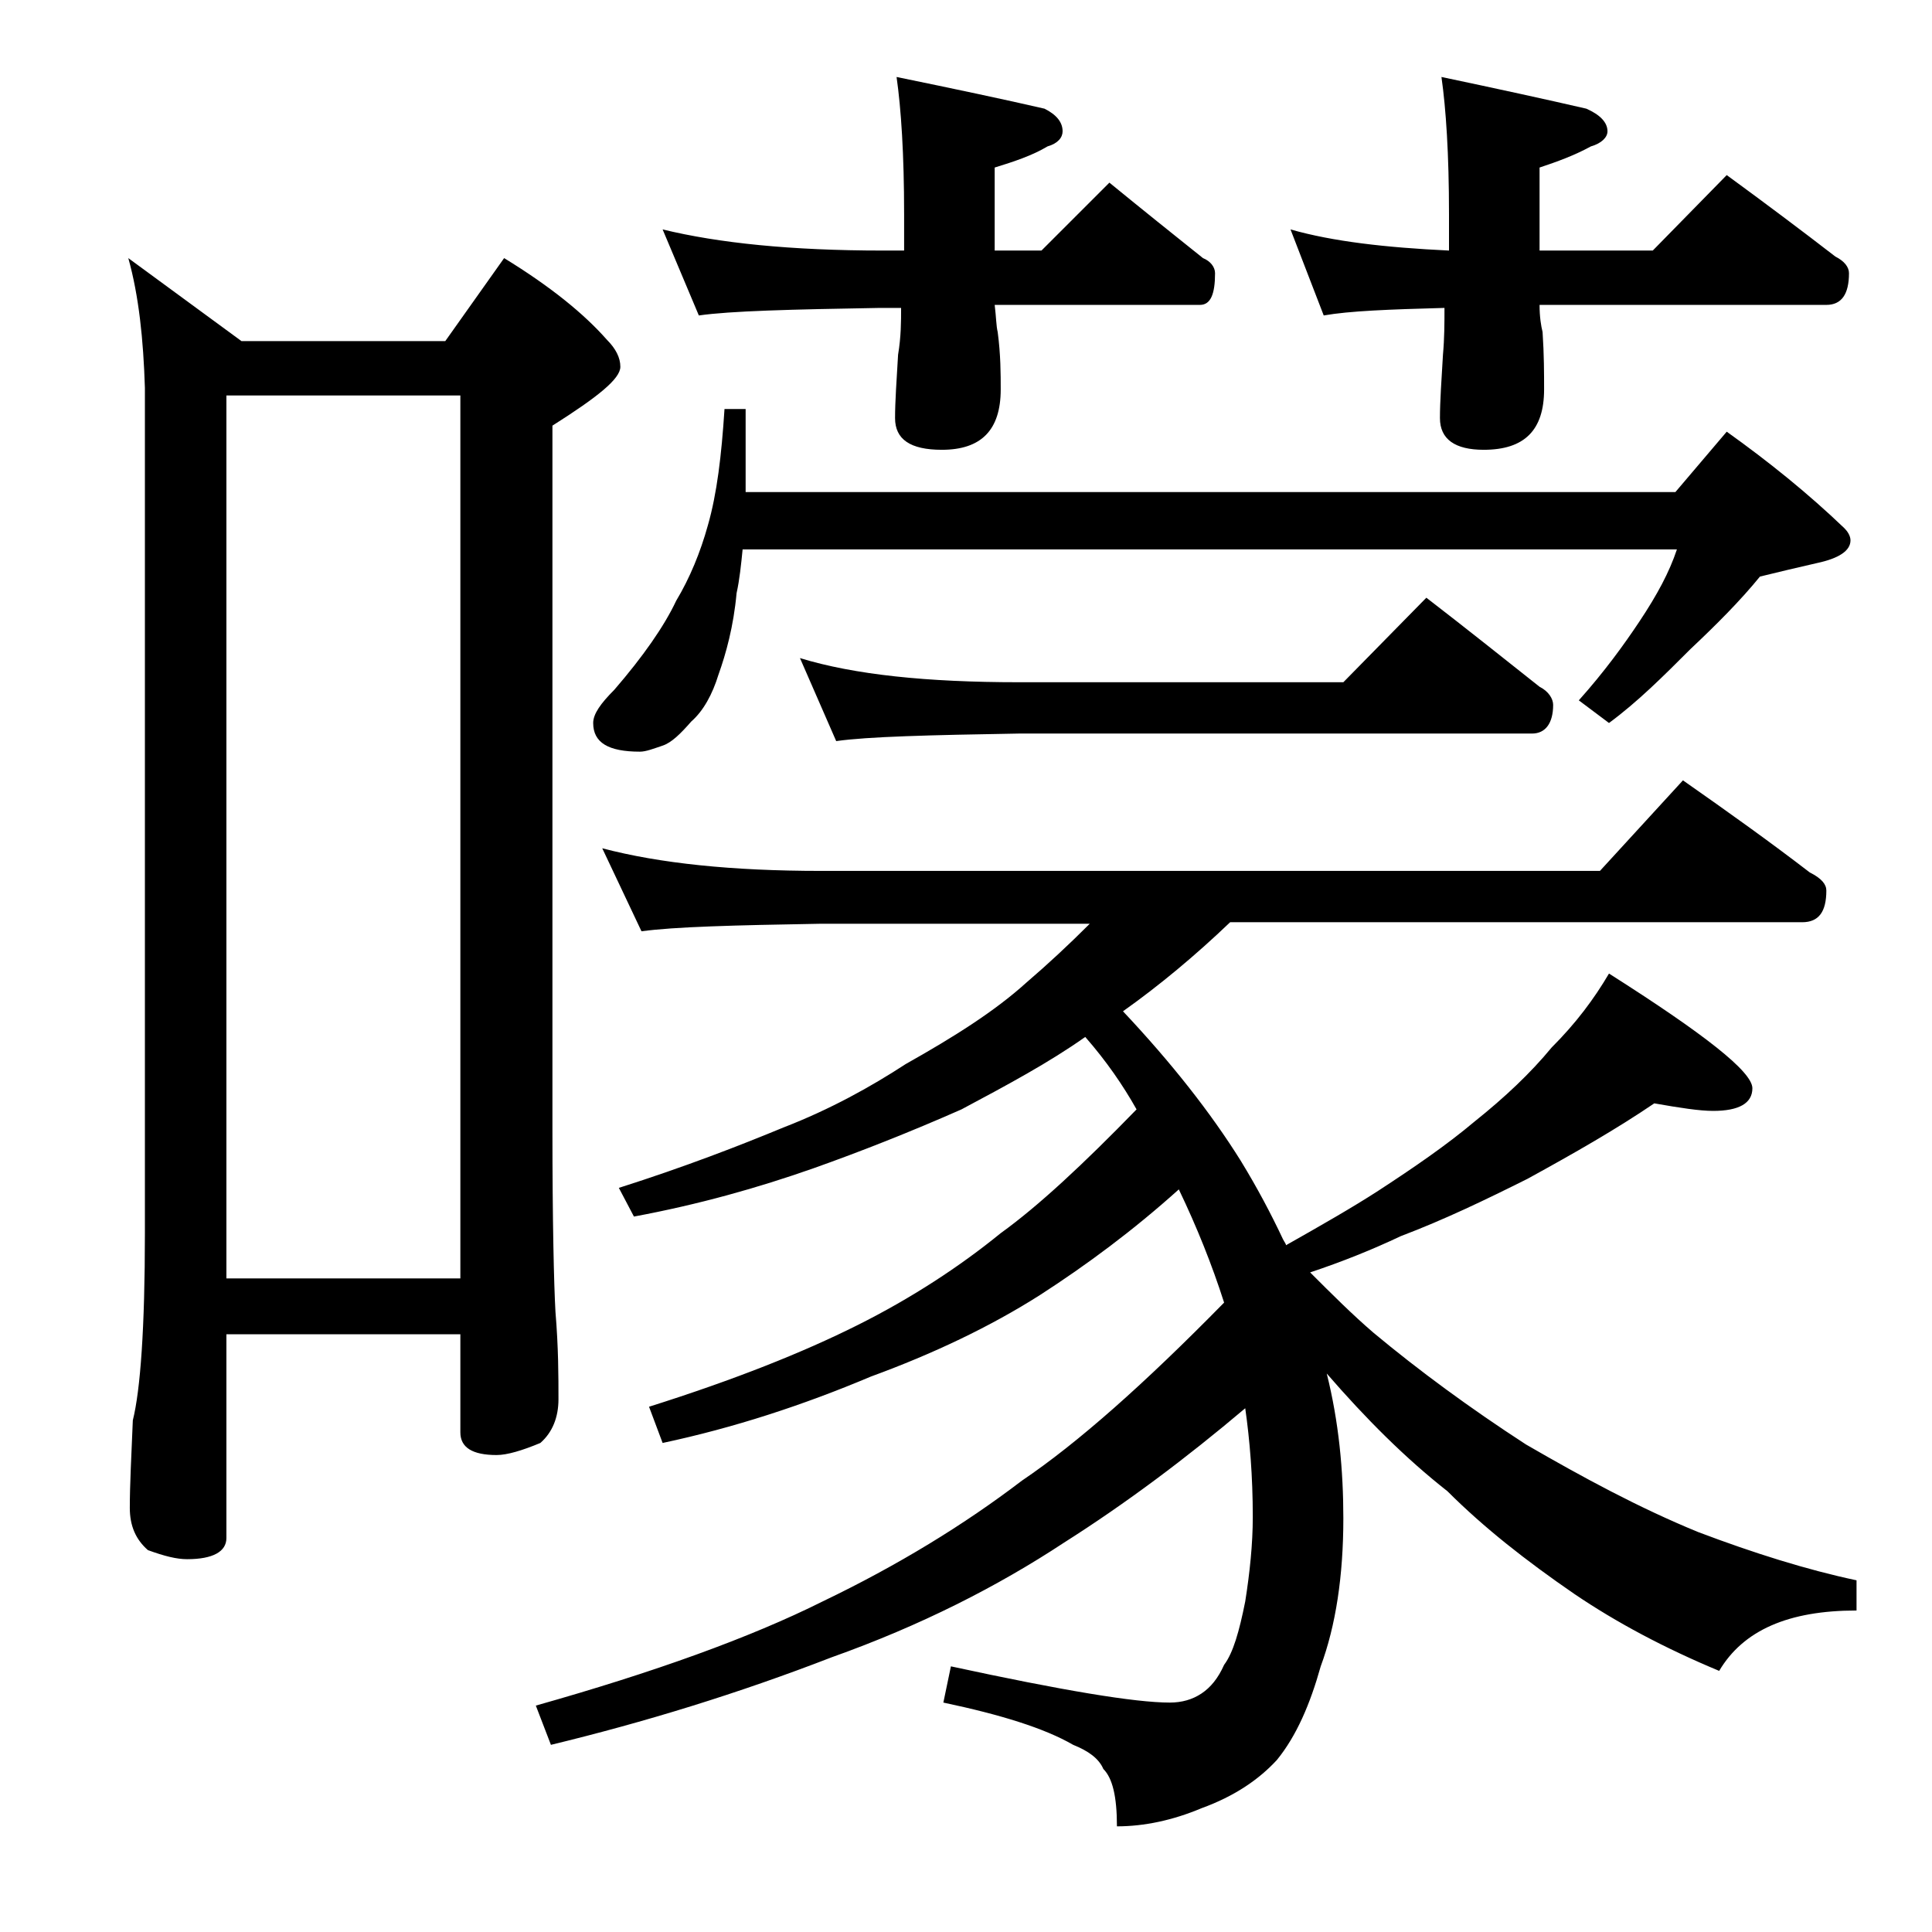 <?xml version="1.0" encoding="utf-8"?>
<!-- Generator: Adobe Illustrator 18.0.0, SVG Export Plug-In . SVG Version: 6.00 Build 0)  -->
<!DOCTYPE svg PUBLIC "-//W3C//DTD SVG 1.1//EN" "http://www.w3.org/Graphics/SVG/1.1/DTD/svg11.dtd">
<svg version="1.1" id="Layer_1" xmlns="http://www.w3.org/2000/svg" xmlns:xlink="http://www.w3.org/1999/xlink" x="0px" y="0px"
	 viewBox="0 0 128 128" enable-background="new 0 0 128 128" xml:space="preserve">
<path d="M8.5,17.1l7.5,5.5h13.5l3.9-5.5c3.1,1.9,5.3,3.7,6.8,5.4c0.6,0.6,0.9,1.2,0.9,1.8c0,0.8-1.5,2-4.5,3.9v46.6
	c0,6.2,0.1,10.3,0.2,12.1c0.2,2.4,0.2,4.3,0.2,5.8c0,1.2-0.4,2.2-1.2,2.9c-1.2,0.5-2.2,0.8-2.9,0.8c-1.6,0-2.4-0.5-2.4-1.5v-6.5H15
	v13.5c0,0.9-0.9,1.4-2.6,1.4c-0.7,0-1.5-0.2-2.6-0.6c-0.8-0.7-1.2-1.6-1.2-2.8c0-1.5,0.1-3.4,0.2-5.8c0.5-2,0.8-6.1,0.8-12.4V25.7
	C9.5,22.5,9.2,19.6,8.5,17.1z M15,84.7h15.5V26.2H15V84.7z M39.9,56.2c3.8,1,8.6,1.5,14.5,1.5H106l5.5-6c3,2.1,5.8,4.1,8.4,6.1
	c0.8,0.4,1.1,0.8,1.1,1.2c0,1.4-0.5,2.1-1.6,2.1H81.5c-2.3,2.2-4.7,4.2-7.1,5.9c3.2,3.4,5.8,6.7,7.8,9.9c1.1,1.8,2,3.5,2.8,5.2
	c0.1,0.2,0.2,0.3,0.2,0.4c2.3-1.3,4.4-2.5,6.1-3.6c2.3-1.5,4.5-3,6.4-4.6c2-1.6,3.7-3.2,5.1-4.9c1.6-1.6,2.8-3.2,3.8-4.9
	c6.3,4,9.5,6.5,9.5,7.6c0,1-0.9,1.5-2.6,1.5c-0.9,0-2.2-0.2-3.9-0.5c-2.5,1.7-5.3,3.3-8.4,5c-2.8,1.4-5.5,2.7-8.4,3.8
	c-1.9,0.9-3.9,1.7-6,2.4c1.4,1.4,2.8,2.8,4.2,4c3,2.5,6.4,5,10.1,7.4c3.8,2.2,7.5,4.2,11.4,5.8c3.7,1.4,7.2,2.5,10.5,3.2v2
	c-4.5,0-7.5,1.3-9.1,4c-3.6-1.5-6.8-3.2-9.6-5.1c-3.2-2.2-6-4.4-8.4-6.8c-2.8-2.2-5.4-4.8-8-7.8c0.8,3.2,1.1,6.4,1.1,9.6
	c0,3.8-0.5,7.1-1.5,9.8c-0.7,2.5-1.6,4.6-2.9,6.2c-1.2,1.3-2.8,2.4-5,3.2c-1.9,0.8-3.8,1.2-5.6,1.2c0-2-0.3-3.2-0.9-3.8
	c-0.3-0.7-1-1.2-2-1.6c-1.9-1.1-4.8-2-8.6-2.8l0.5-2.4c7.4,1.6,12.2,2.4,14.5,2.4c0.8,0,1.5-0.2,2.1-0.6c0.6-0.4,1.1-1,1.5-1.9
	c0.6-0.8,1-2.2,1.4-4.2c0.3-1.9,0.5-3.8,0.5-5.6c0-2.7-0.2-5.1-0.5-7.2c-3.9,3.3-7.9,6.3-12,8.9c-4.4,2.9-9.5,5.5-15.4,7.6
	c-6.2,2.4-12.4,4.3-18.6,5.8l-1-2.6c7.8-2.2,14.2-4.5,19-6.9c5-2.4,9.4-5.1,13.2-8c3.7-2.5,8.1-6.4,13.4-11.8c-0.8-2.5-1.8-5-3-7.5
	c-3,2.7-6.1,5-9.2,7c-3.3,2.1-7.1,3.9-11.2,5.4c-4.5,1.9-9.1,3.4-13.8,4.4L43,93.2c5.7-1.8,10.2-3.6,13.8-5.4
	c3.6-1.8,6.8-3.9,9.5-6.1c2.5-1.8,5.5-4.6,9-8.2c-0.9-1.6-2-3.2-3.4-4.8c-2.4,1.7-5.2,3.2-8.2,4.8c-3.4,1.5-6.7,2.8-9.8,3.9
	c-3.7,1.3-7.6,2.4-11.9,3.2l-1-1.9c4.4-1.4,8-2.8,10.9-4c3.1-1.2,5.8-2.7,8.1-4.2c3.2-1.8,5.9-3.5,8-5.4c1.4-1.2,2.8-2.5,4.2-3.9
	H54.4c-5.8,0.1-9.7,0.2-11.9,0.5L39.9,56.2z M48,27.1h1.4v5.1c0,0.2,0,0.3,0,0.4H111l3.4-4c2.8,2,5.4,4.1,7.8,6.4
	c0.2,0.2,0.4,0.5,0.4,0.8c0,0.7-0.8,1.2-2.2,1.5c-1.3,0.3-2.6,0.6-3.8,0.9c-1.3,1.6-2.9,3.2-4.6,4.8c-1.8,1.8-3.5,3.5-5.4,4.9
	l-2-1.5c1.7-1.9,3-3.7,4-5.2c1.2-1.8,2-3.3,2.5-4.8H49.2c-0.1,1-0.2,2-0.4,2.9c-0.2,2.2-0.7,4-1.2,5.4c-0.4,1.3-1,2.4-1.8,3.1
	c-0.7,0.8-1.3,1.4-1.9,1.6c-0.6,0.2-1.1,0.4-1.5,0.4c-2.1,0-3.1-0.6-3.1-1.9c0-0.6,0.5-1.3,1.4-2.2c1.9-2.2,3.3-4.2,4.1-5.9
	c0.9-1.5,1.6-3.2,2.1-5C47.5,32.7,47.8,30.2,48,27.1z M43.9,15.2c3.7,0.9,8.5,1.4,14.6,1.4h1.4v-2.4c0-4-0.2-7-0.5-9.1
	c3.9,0.8,7.2,1.5,9.8,2.1c0.8,0.4,1.2,0.9,1.2,1.5c0,0.4-0.3,0.8-1,1c-1,0.6-2.2,1-3.5,1.4v5.5H69l4.5-4.5c2.2,1.8,4.2,3.4,6.2,5
	c0.5,0.2,0.8,0.6,0.8,1c0,1.4-0.3,2.1-1,2.1H65.9C66,21,66,21.6,66.1,22c0.2,1.5,0.2,2.8,0.2,3.8c0,2.7-1.3,4-3.9,4
	c-2.1,0-3.1-0.7-3.1-2.1c0-1.1,0.1-2.5,0.2-4.2c0.2-1.2,0.2-2.2,0.2-3.1h-1.4c-5.9,0.1-9.9,0.2-12,0.5L43.9,15.2z M53,43.6
	c3.6,1.1,8.4,1.6,14.5,1.6H89l5.5-5.6c2.6,2,5.1,4,7.5,5.9c0.6,0.3,0.9,0.8,0.9,1.2c0,1.2-0.5,1.9-1.4,1.9h-34
	c-5.9,0.1-10,0.2-12.1,0.5L53,43.6z M85.5,15.2c2.8,0.8,6.3,1.2,10.5,1.4v-2.4c0-4-0.2-7-0.5-9.1c3.8,0.8,7,1.5,9.6,2.1
	c0.9,0.4,1.4,0.9,1.4,1.5c0,0.4-0.4,0.8-1.1,1c-1.1,0.6-2.2,1-3.4,1.4v5.5h7.5l4.9-5c2.6,1.9,5,3.7,7.2,5.4c0.6,0.3,0.9,0.7,0.9,1.1
	c0,1.4-0.5,2.1-1.5,2.1h-19c0,0.8,0.1,1.4,0.2,1.8c0.1,1.5,0.1,2.8,0.1,3.8c0,2.7-1.3,4-4,4c-1.9,0-2.9-0.7-2.9-2.1
	c0-1.1,0.1-2.5,0.2-4.2c0.1-1.1,0.1-2.1,0.1-3.1c-3.7,0.1-6.3,0.2-8,0.5L85.5,15.2z"/>
</svg>
